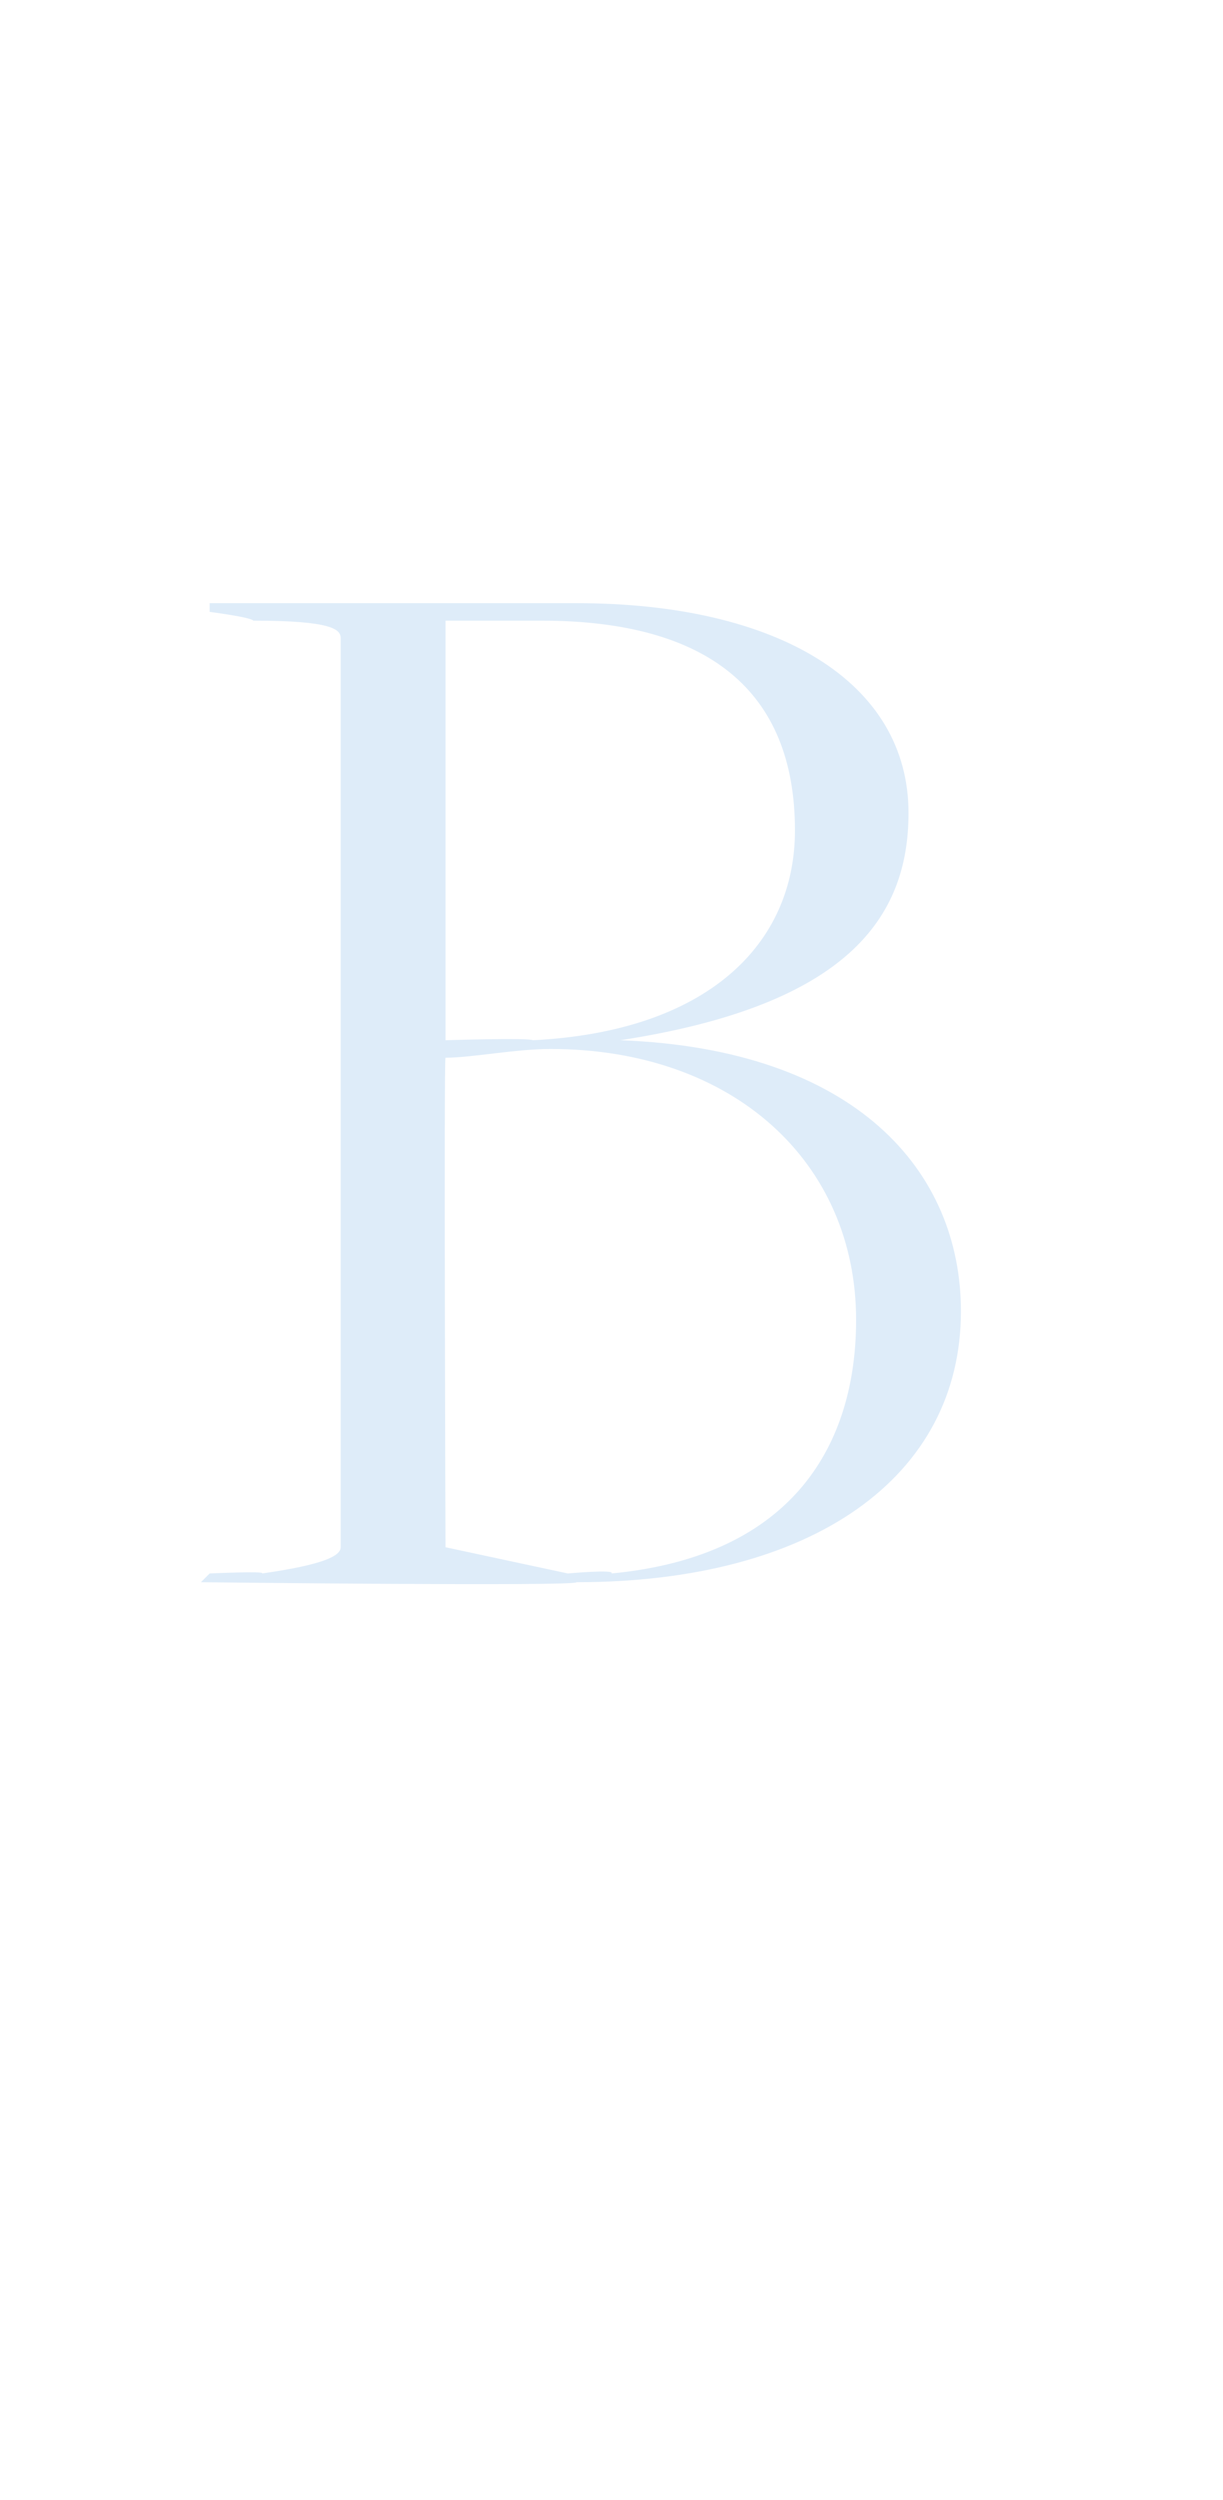 <?xml version="1.0" standalone="no"?><!DOCTYPE svg PUBLIC "-//W3C//DTD SVG 1.1//EN" "http://www.w3.org/Graphics/SVG/1.1/DTD/svg11.dtd"><svg xmlns="http://www.w3.org/2000/svg" version="1.1" width="14px" height="28.6px" viewBox="0 -6 14 28.6" style="top:-6px"><desc>B</desc><defs/><g id="Polygon9773"><path d="m2.4 12s.65-.03.6 0c.7-.1.9-.2.9-.3V1.3c0-.1-.1-.2-1-.2c-.03-.04-.5-.1-.5-.1v-.1h4.2c2.3 0 3.8.9 3.8 2.4c0 1.2-.7 2.2-3.3 2.6C9.8 6 11 7.4 11 9c0 1.9-1.7 3.1-4.4 3.1c.01.05-4.3 0-4.3 0l.1-.1zM7 12c2.1-.2 2.8-1.5 2.8-2.9C9.8 7.3 8.4 6 6.3 6c-.4 0-.9.1-1.2.1c-.02 0 0 5.6 0 5.6l1.4.3s.55-.05.5 0zm-.9-6.1c2-.1 3-1.1 3-2.4c0-1.6-1-2.4-2.9-2.4H5.1v4.8s.96-.03 1 0z" stroke="none" fill="#deecf9"/></g></svg>